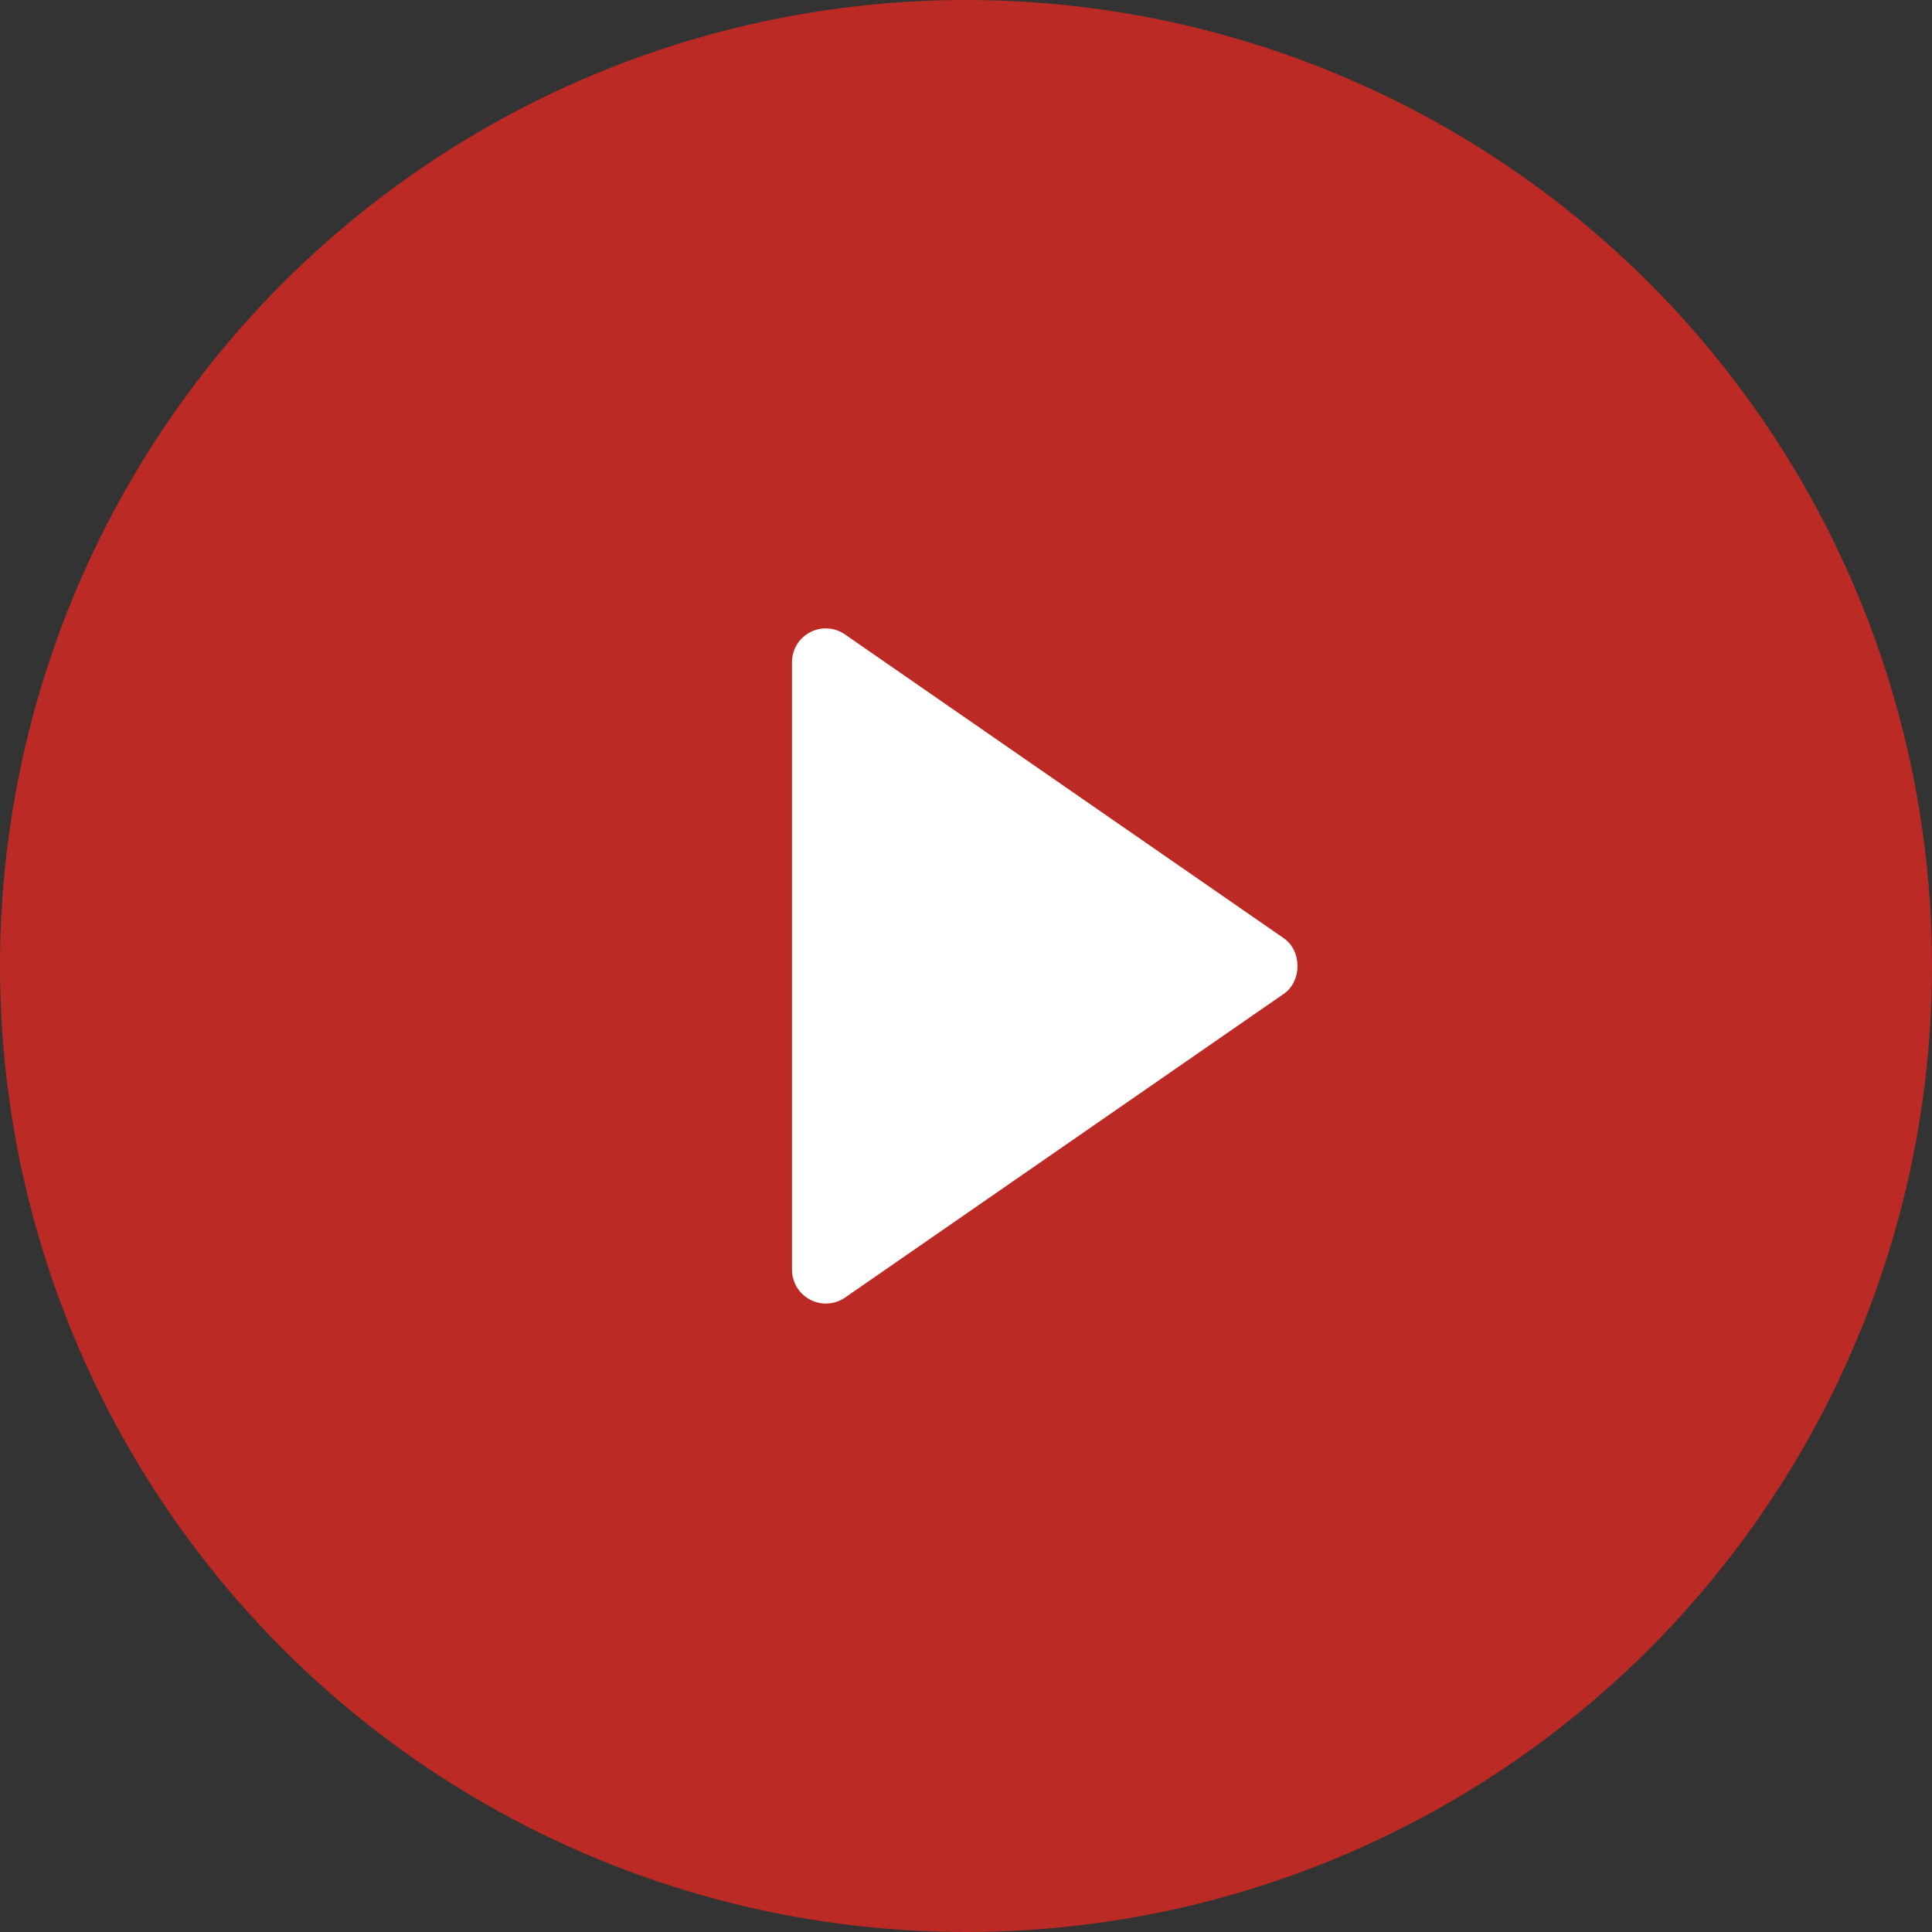<svg width="31" height="31" viewBox="0 0 31 31" fill="none" xmlns="http://www.w3.org/2000/svg">
<rect x="0" y="0" width="31" height="31" fill="#333333" stroke="none"/>
<circle cx="15.5" cy="15.5" r="15.5" fill="#BC2A25"/>
<path d="M12.708 10.625L12.708 20.375C12.709 20.474 12.736 20.57 12.787 20.655C12.838 20.739 12.912 20.808 12.999 20.854C13.086 20.9 13.185 20.921 13.283 20.915C13.382 20.909 13.477 20.877 13.558 20.821L20.6 15.946C20.892 15.744 20.892 15.257 20.6 15.055L13.558 10.18C13.477 10.123 13.382 10.09 13.283 10.084C13.184 10.078 13.086 10.099 12.998 10.145C12.911 10.191 12.837 10.26 12.786 10.344C12.735 10.429 12.708 10.526 12.708 10.625Z" fill="white"/>
</svg>
